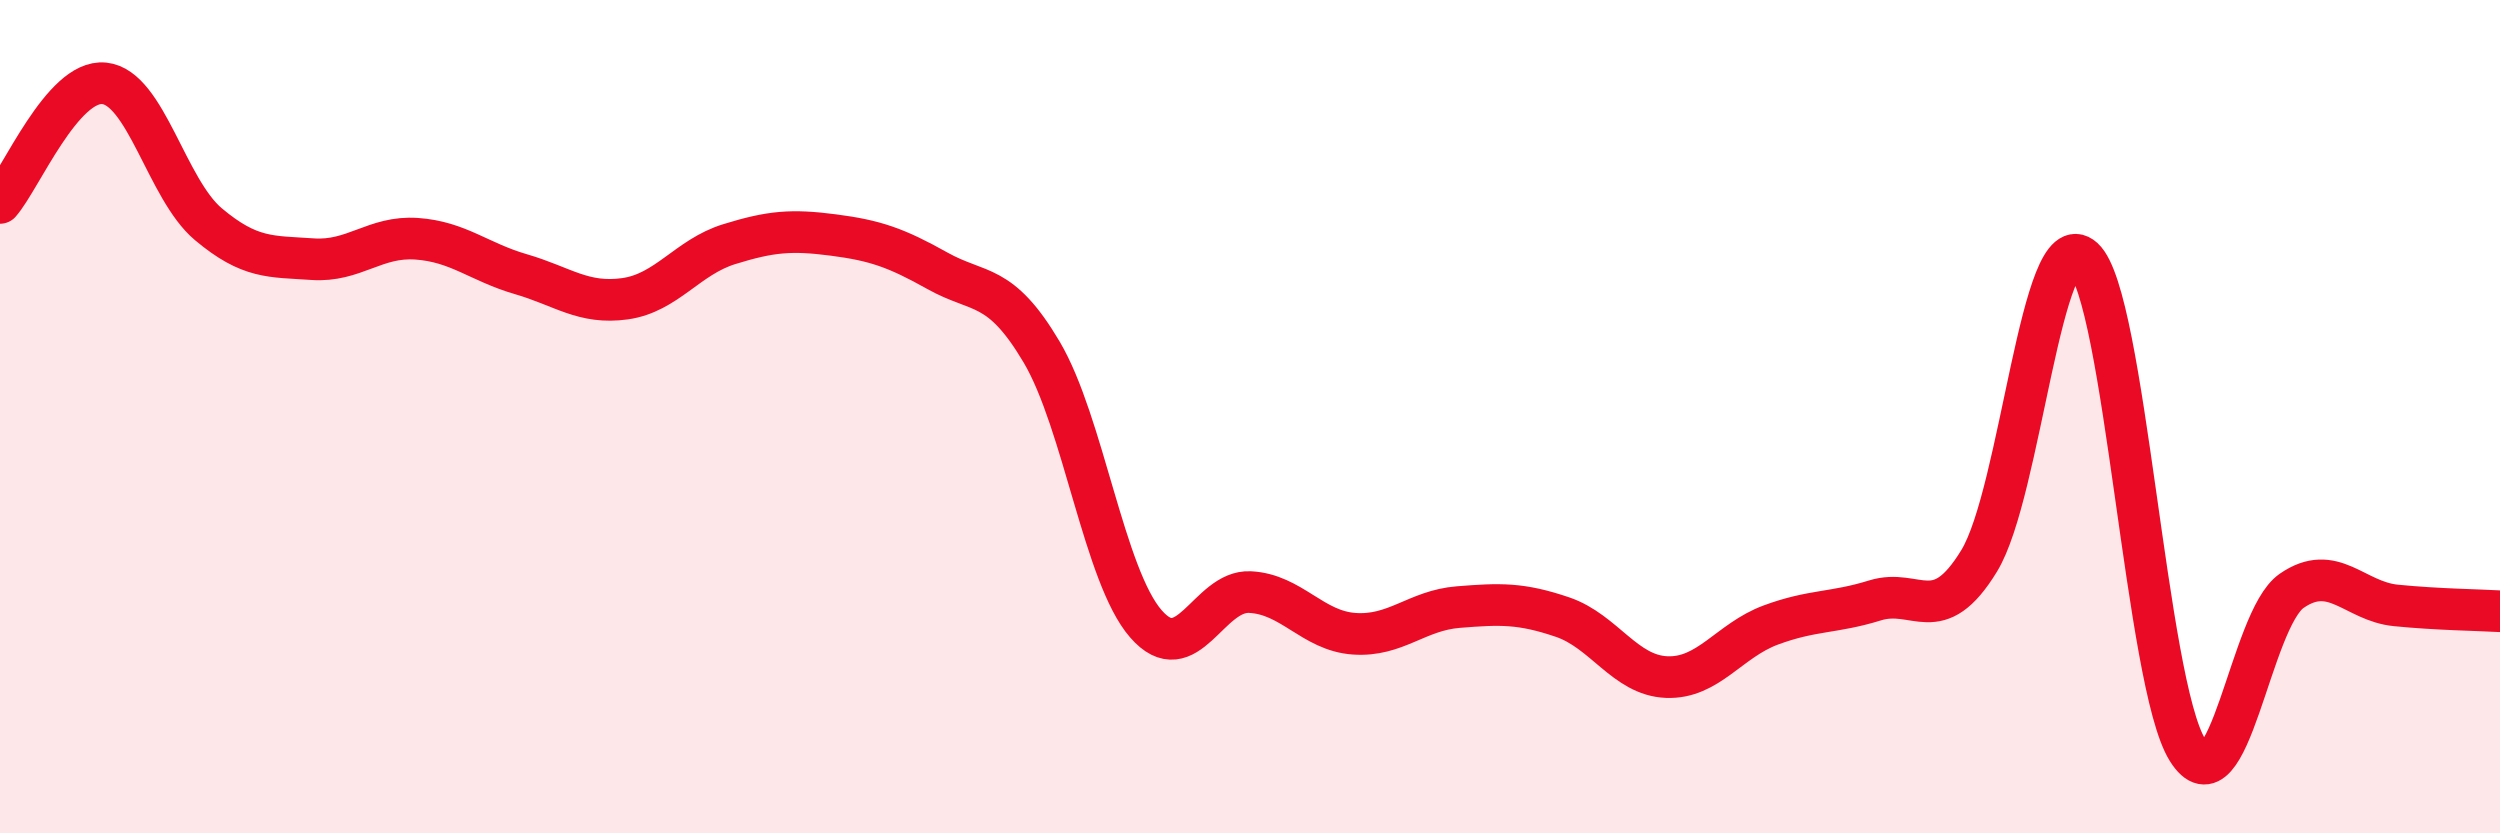 
    <svg width="60" height="20" viewBox="0 0 60 20" xmlns="http://www.w3.org/2000/svg">
      <path
        d="M 0,4.87 C 0.5,4.3 1.5,1.9 2.5,2 C 3.5,2.1 4,4.54 5,5.38 C 6,6.22 6.5,6.15 7.5,6.22 C 8.5,6.29 9,5.66 10,5.73 C 11,5.8 11.5,6.29 12.5,6.58 C 13.5,6.87 14,7.31 15,7.17 C 16,7.03 16.5,6.17 17.5,5.86 C 18.5,5.55 19,5.51 20,5.64 C 21,5.77 21.5,5.94 22.5,6.5 C 23.5,7.06 24,6.76 25,8.45 C 26,10.14 26.5,13.82 27.5,14.97 C 28.5,16.12 29,14.16 30,14.21 C 31,14.26 31.5,15.14 32.5,15.21 C 33.5,15.28 34,14.65 35,14.57 C 36,14.49 36.5,14.47 37.5,14.81 C 38.5,15.15 39,16.21 40,16.25 C 41,16.29 41.5,15.37 42.5,15 C 43.5,14.63 44,14.72 45,14.41 C 46,14.1 46.5,15.1 47.5,13.46 C 48.5,11.82 49,5.29 50,6.2 C 51,7.11 51.5,16.4 52.5,18 C 53.5,19.6 54,14.87 55,14.18 C 56,13.49 56.5,14.43 57.5,14.53 C 58.5,14.63 59.5,14.64 60,14.67L60 20L0 20Z"
        fill="#EB0A25"
        opacity="0.1"
        stroke-linecap="round"
        stroke-linejoin="round"
      />
      <path
        d="M 0,4.87 C 0.5,4.3 1.5,1.9 2.5,2 C 3.5,2.1 4,4.54 5,5.38 C 6,6.22 6.5,6.15 7.5,6.22 C 8.5,6.29 9,5.66 10,5.73 C 11,5.8 11.5,6.29 12.5,6.58 C 13.5,6.87 14,7.31 15,7.17 C 16,7.03 16.5,6.17 17.5,5.86 C 18.5,5.55 19,5.51 20,5.64 C 21,5.77 21.5,5.94 22.5,6.5 C 23.5,7.06 24,6.76 25,8.45 C 26,10.14 26.5,13.82 27.5,14.97 C 28.5,16.12 29,14.16 30,14.21 C 31,14.26 31.5,15.14 32.5,15.21 C 33.5,15.28 34,14.65 35,14.57 C 36,14.49 36.5,14.47 37.5,14.81 C 38.5,15.15 39,16.21 40,16.25 C 41,16.29 41.5,15.37 42.5,15 C 43.5,14.63 44,14.72 45,14.41 C 46,14.1 46.5,15.1 47.5,13.46 C 48.5,11.82 49,5.29 50,6.2 C 51,7.11 51.5,16.4 52.5,18 C 53.5,19.6 54,14.87 55,14.18 C 56,13.49 56.5,14.43 57.5,14.53 C 58.5,14.63 59.5,14.64 60,14.67"
        stroke="#EB0A25"
        stroke-width="1"
        fill="none"
        stroke-linecap="round"
        stroke-linejoin="round"
      />
    </svg>
  
